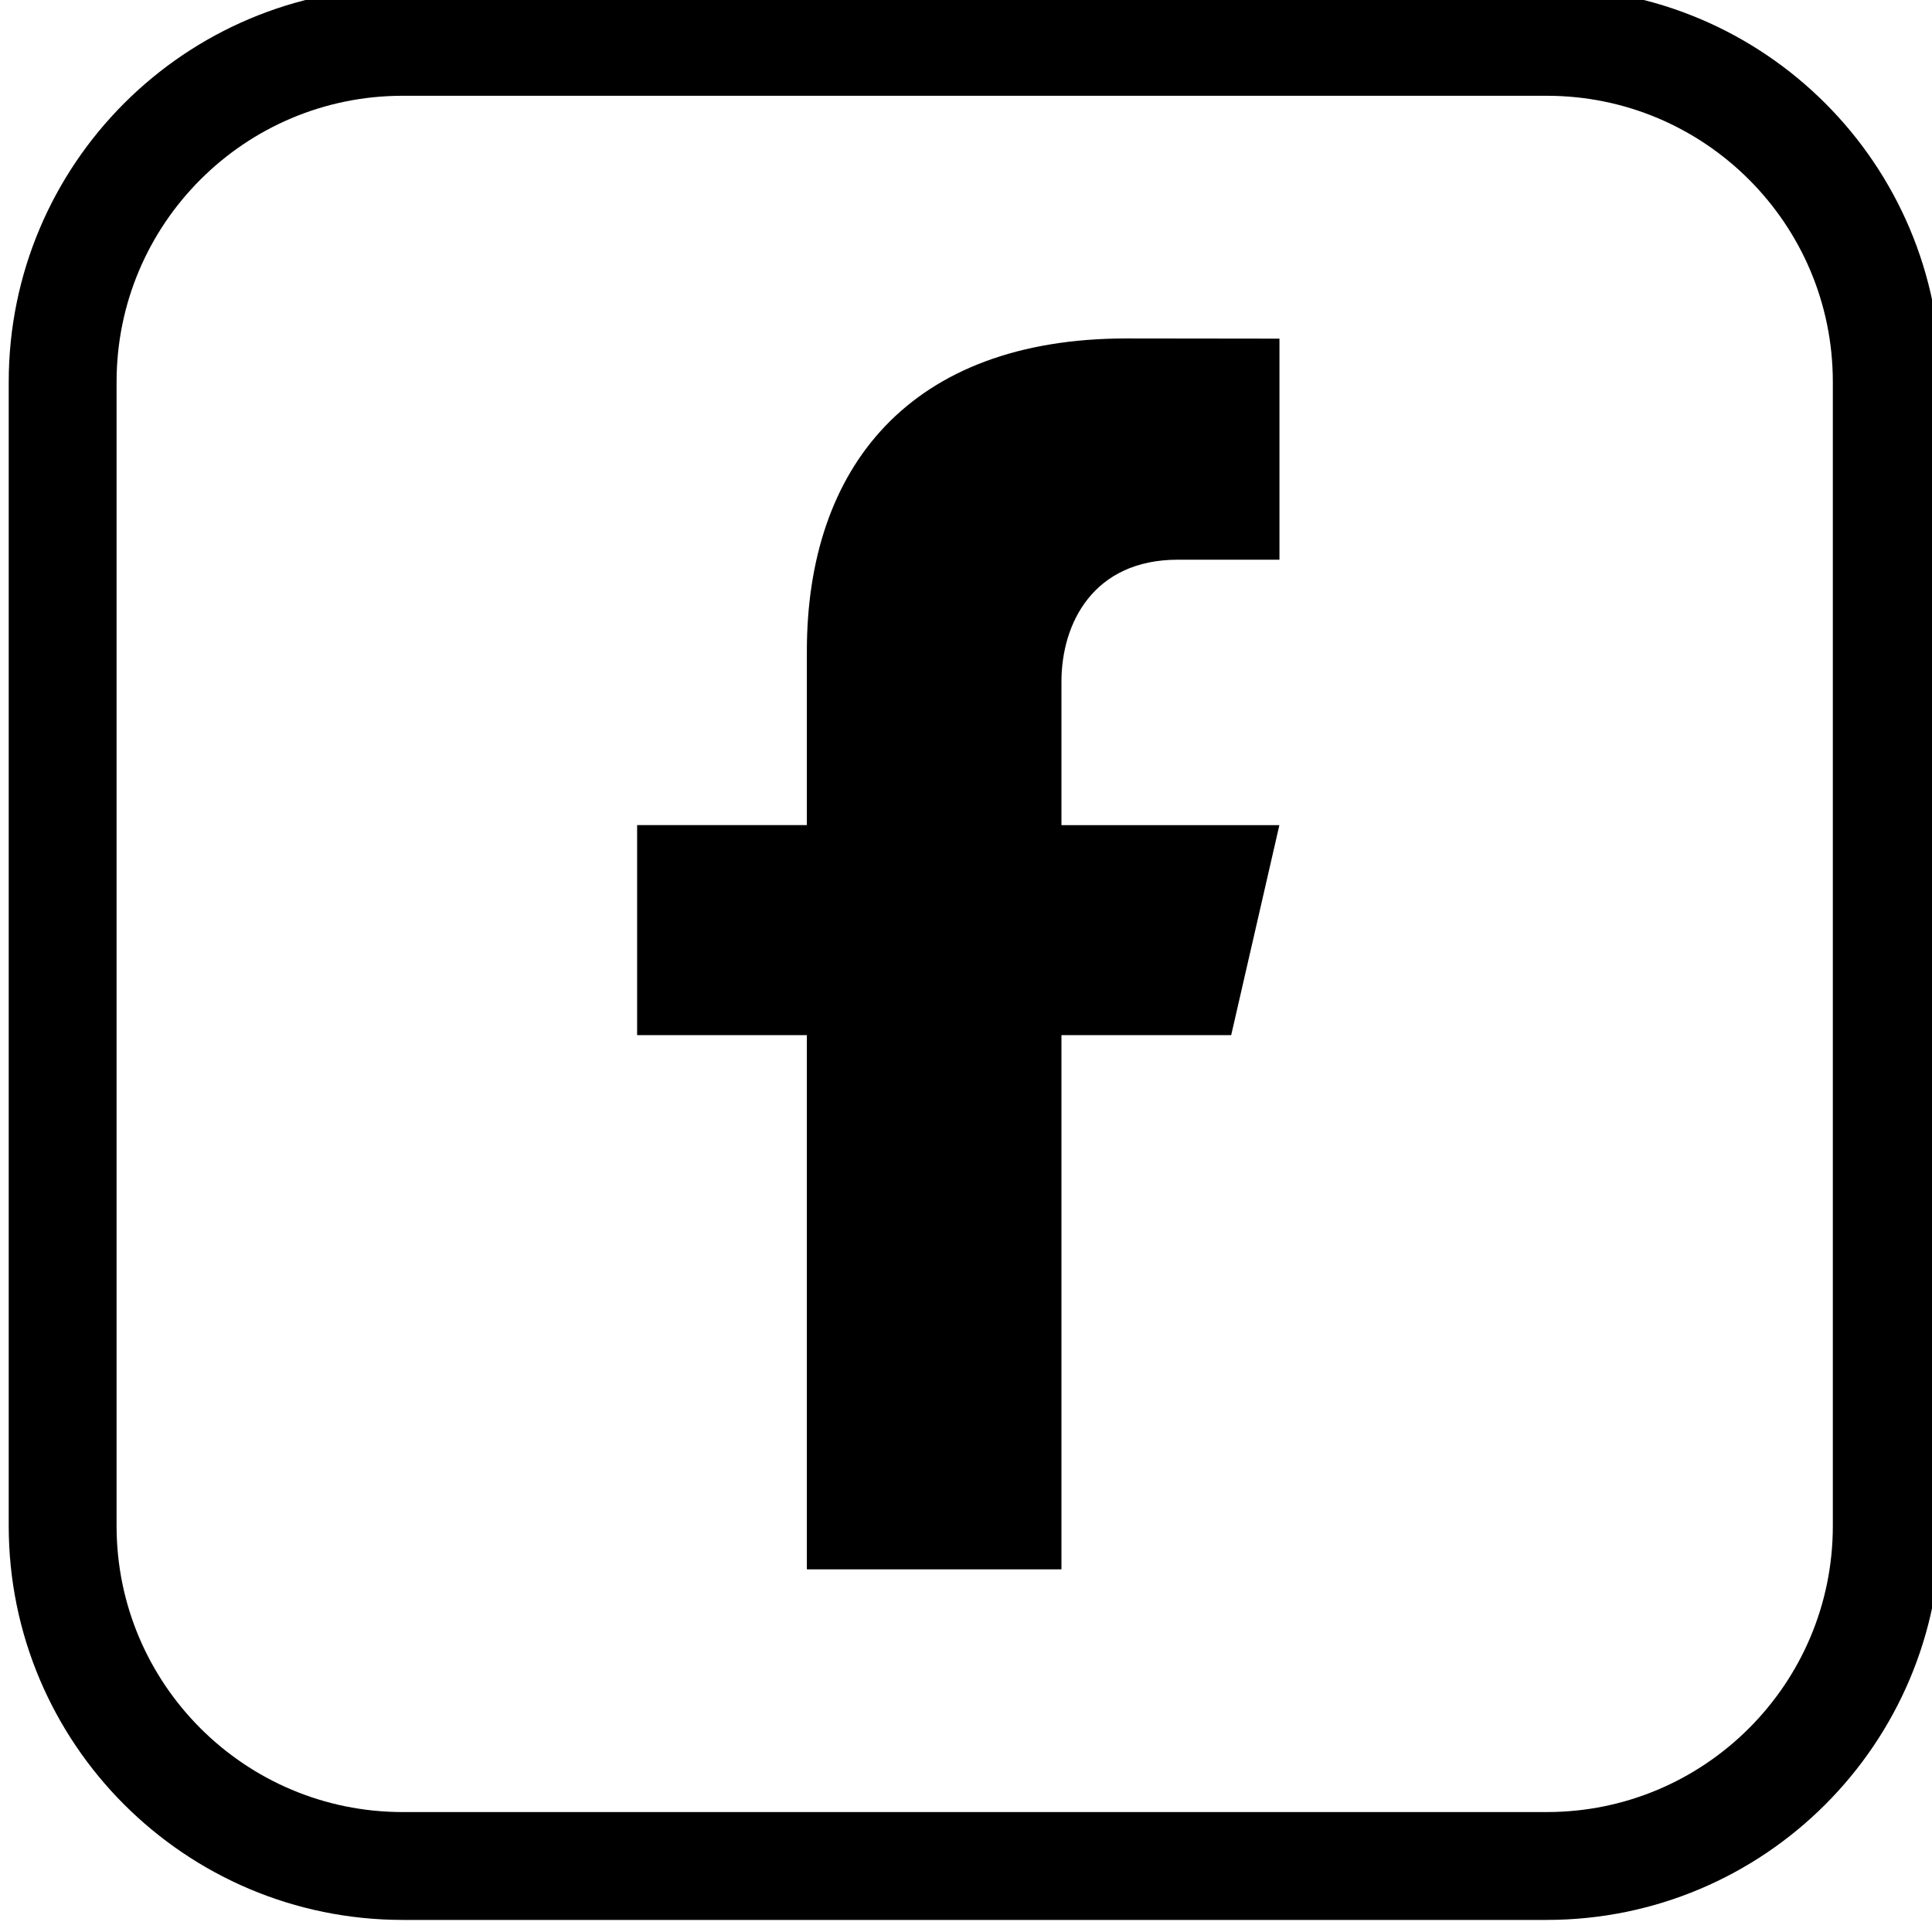 <?xml version="1.0" encoding="utf-8"?>
<!-- Generator: Adobe Illustrator 16.0.4, SVG Export Plug-In . SVG Version: 6.00 Build 0)  -->
<!DOCTYPE svg PUBLIC "-//W3C//DTD SVG 1.1 Tiny//EN" "http://www.w3.org/Graphics/SVG/1.1/DTD/svg11-tiny.dtd">
<svg version="1.1" baseProfile="tiny" xmlns="http://www.w3.org/2000/svg" xmlns:xlink="http://www.w3.org/1999/xlink" x="0px"
	 y="0px" width="396.217px" height="396.212px" viewBox="0 0 396.217 396.212" xml:space="preserve">
<g id="Ebene_1" display="none">
	<g display="inline">
		<g>
			<path d="M82.053,143.884c2.068-10.773,3.996-21.585,9.861-31.165c13.393-21.853,34.33-30.239,58.469-30.831
				c32.921-0.805,65.89-0.786,98.811,0.016c22.352,0.542,42.247,7.903,55.855,27.274c8.759,12.472,12.026,26.75,12.248,41.512
				c0.476,31.641,0.702,63.309-0.027,94.938c-0.589,25.474-9.444,47.215-33.298,60.166c-11.018,5.982-23.098,8.586-35.421,8.727
				c-32.505,0.373-65.031,0.691-97.52-0.055c-24.383-0.551-45.568-8.78-59.112-30.867c-5.875-9.576-7.798-20.393-9.866-31.16
				C82.053,216.257,82.053,180.069,82.053,143.884z M199.986,104.194c-16.152,0-32.305-0.308-48.441,0.07
				c-25.22,0.594-40.724,12.405-45.314,34.12c-0.972,4.609-1.695,9.372-1.717,14.068c-0.151,30.571-0.562,61.159,0.064,91.714
				c0.621,30.414,15.996,46.68,45.331,47.755c33.131,1.215,66.322,1.118,99.458,0.021c24.437-0.81,38.958-12.571,43.629-33.692
				c0.837-3.77,1.626-7.646,1.647-11.481c0.178-34.854,2.09-69.748-1.059-104.54c-1.863-20.608-15.667-34.068-36.204-36.887
				C238.301,102.725,219.109,104.585,199.986,104.194z"/>
			<path d="M260.712,198.555c-0.098,32.845-27.348,59.836-60.813,60.234c-33.568,0.4-61.412-27.309-61.315-61.023
				c0.098-33.14,28.385-60.859,61.456-60.233C233.975,138.176,260.81,165.167,260.712,198.555z M238.069,198.254
				c0.038-20.904-17.168-38.023-38.326-38.131c-21.018-0.111-38.483,17.095-38.516,37.945
				c-0.037,20.899,17.173,38.023,38.327,38.137C220.572,236.313,238.037,219.107,238.069,198.254z"/>
			<path d="M262.371,121.586c8.101-0.103,14.948,6.602,14.904,14.589c-0.043,7.658-6.609,14.219-14.456,14.441
				c-8.073,0.232-15.072-6.354-15.213-14.311C247.46,128.264,254.054,121.691,262.371,121.586z"/>
		</g>
		
			<path fill="none" stroke="#000000" stroke-width="22.12" stroke-linecap="round" stroke-linejoin="round" stroke-miterlimit="10" d="
			M317.195,385.152H82.598c-38.521,0-69.75-31.225-69.75-69.746V80.808c0-38.521,31.23-69.748,69.75-69.748h234.597
			c38.521,0,69.745,31.227,69.745,69.748v234.598C386.94,353.928,355.715,385.152,317.195,385.152z"/>
	</g>
</g>
<g id="Ebene_2">
	<g>
		
			<path fill="none" stroke="#000000" stroke-width="22.12" stroke-linecap="round" stroke-linejoin="round" stroke-miterlimit="10" d="
			M317.195,382.68H82.598c-38.521,0-69.75-31.23-69.75-69.752V78.332c0-38.521,31.23-69.751,69.75-69.751h234.597
			c38.521,0,69.745,31.23,69.745,69.751v234.596C386.94,351.449,355.715,382.68,317.195,382.68z"/>
		<path d="M241.563,114.784h20.829V69.448l-31.376-0.038c-44.45,0-65.544,26.456-65.544,64.118v35.68h-34.811v43.078h34.811v109.557
			h52.211V212.287h34.811l9.882-43.062h-44.692v-29.41C217.683,127.772,224.26,114.784,241.563,114.784z"/>
	</g>
</g>
<g id="Ebene_3" display="none">
	<g display="inline">
		<g>
			<path d="M145.637,124.648c0,11.543-7.347,20.988-20.989,20.988c-12.593,0-20.988-9.445-20.988-19.938
				c0-11.546,8.395-22.039,20.988-22.039C137.242,103.66,145.637,113.104,145.637,124.648z"/>
			<rect x="103.66" y="156.129" width="41.977" height="136.423"/>
			<path d="M246.38,158.227c-22.033,0-34.627,12.594-39.877,20.989h-1.047l-2.102-17.84h-37.777c0,11.546,1.047,25.188,1.047,40.929
				v90.248h41.974v-74.509c0-4.196,0-7.345,1.053-10.493c3.148-7.347,8.393-16.792,19.938-16.792
				c14.694,0,20.991,12.591,20.991,29.386v72.408h41.972v-77.656C292.553,176.067,272.615,158.227,246.38,158.227z"/>
		</g>
		
			<path fill="none" stroke="#000000" stroke-width="22.12" stroke-linecap="round" stroke-linejoin="round" stroke-miterlimit="10" d="
			M315.408,385.152h-234.6c-38.521,0-69.748-31.225-69.748-69.746V80.808c0-38.521,31.228-69.748,69.748-69.748h234.6
			c38.52,0,69.75,31.227,69.75,69.748v234.598C385.158,353.928,353.927,385.152,315.408,385.152z"/>
	</g>
</g>
</svg>
